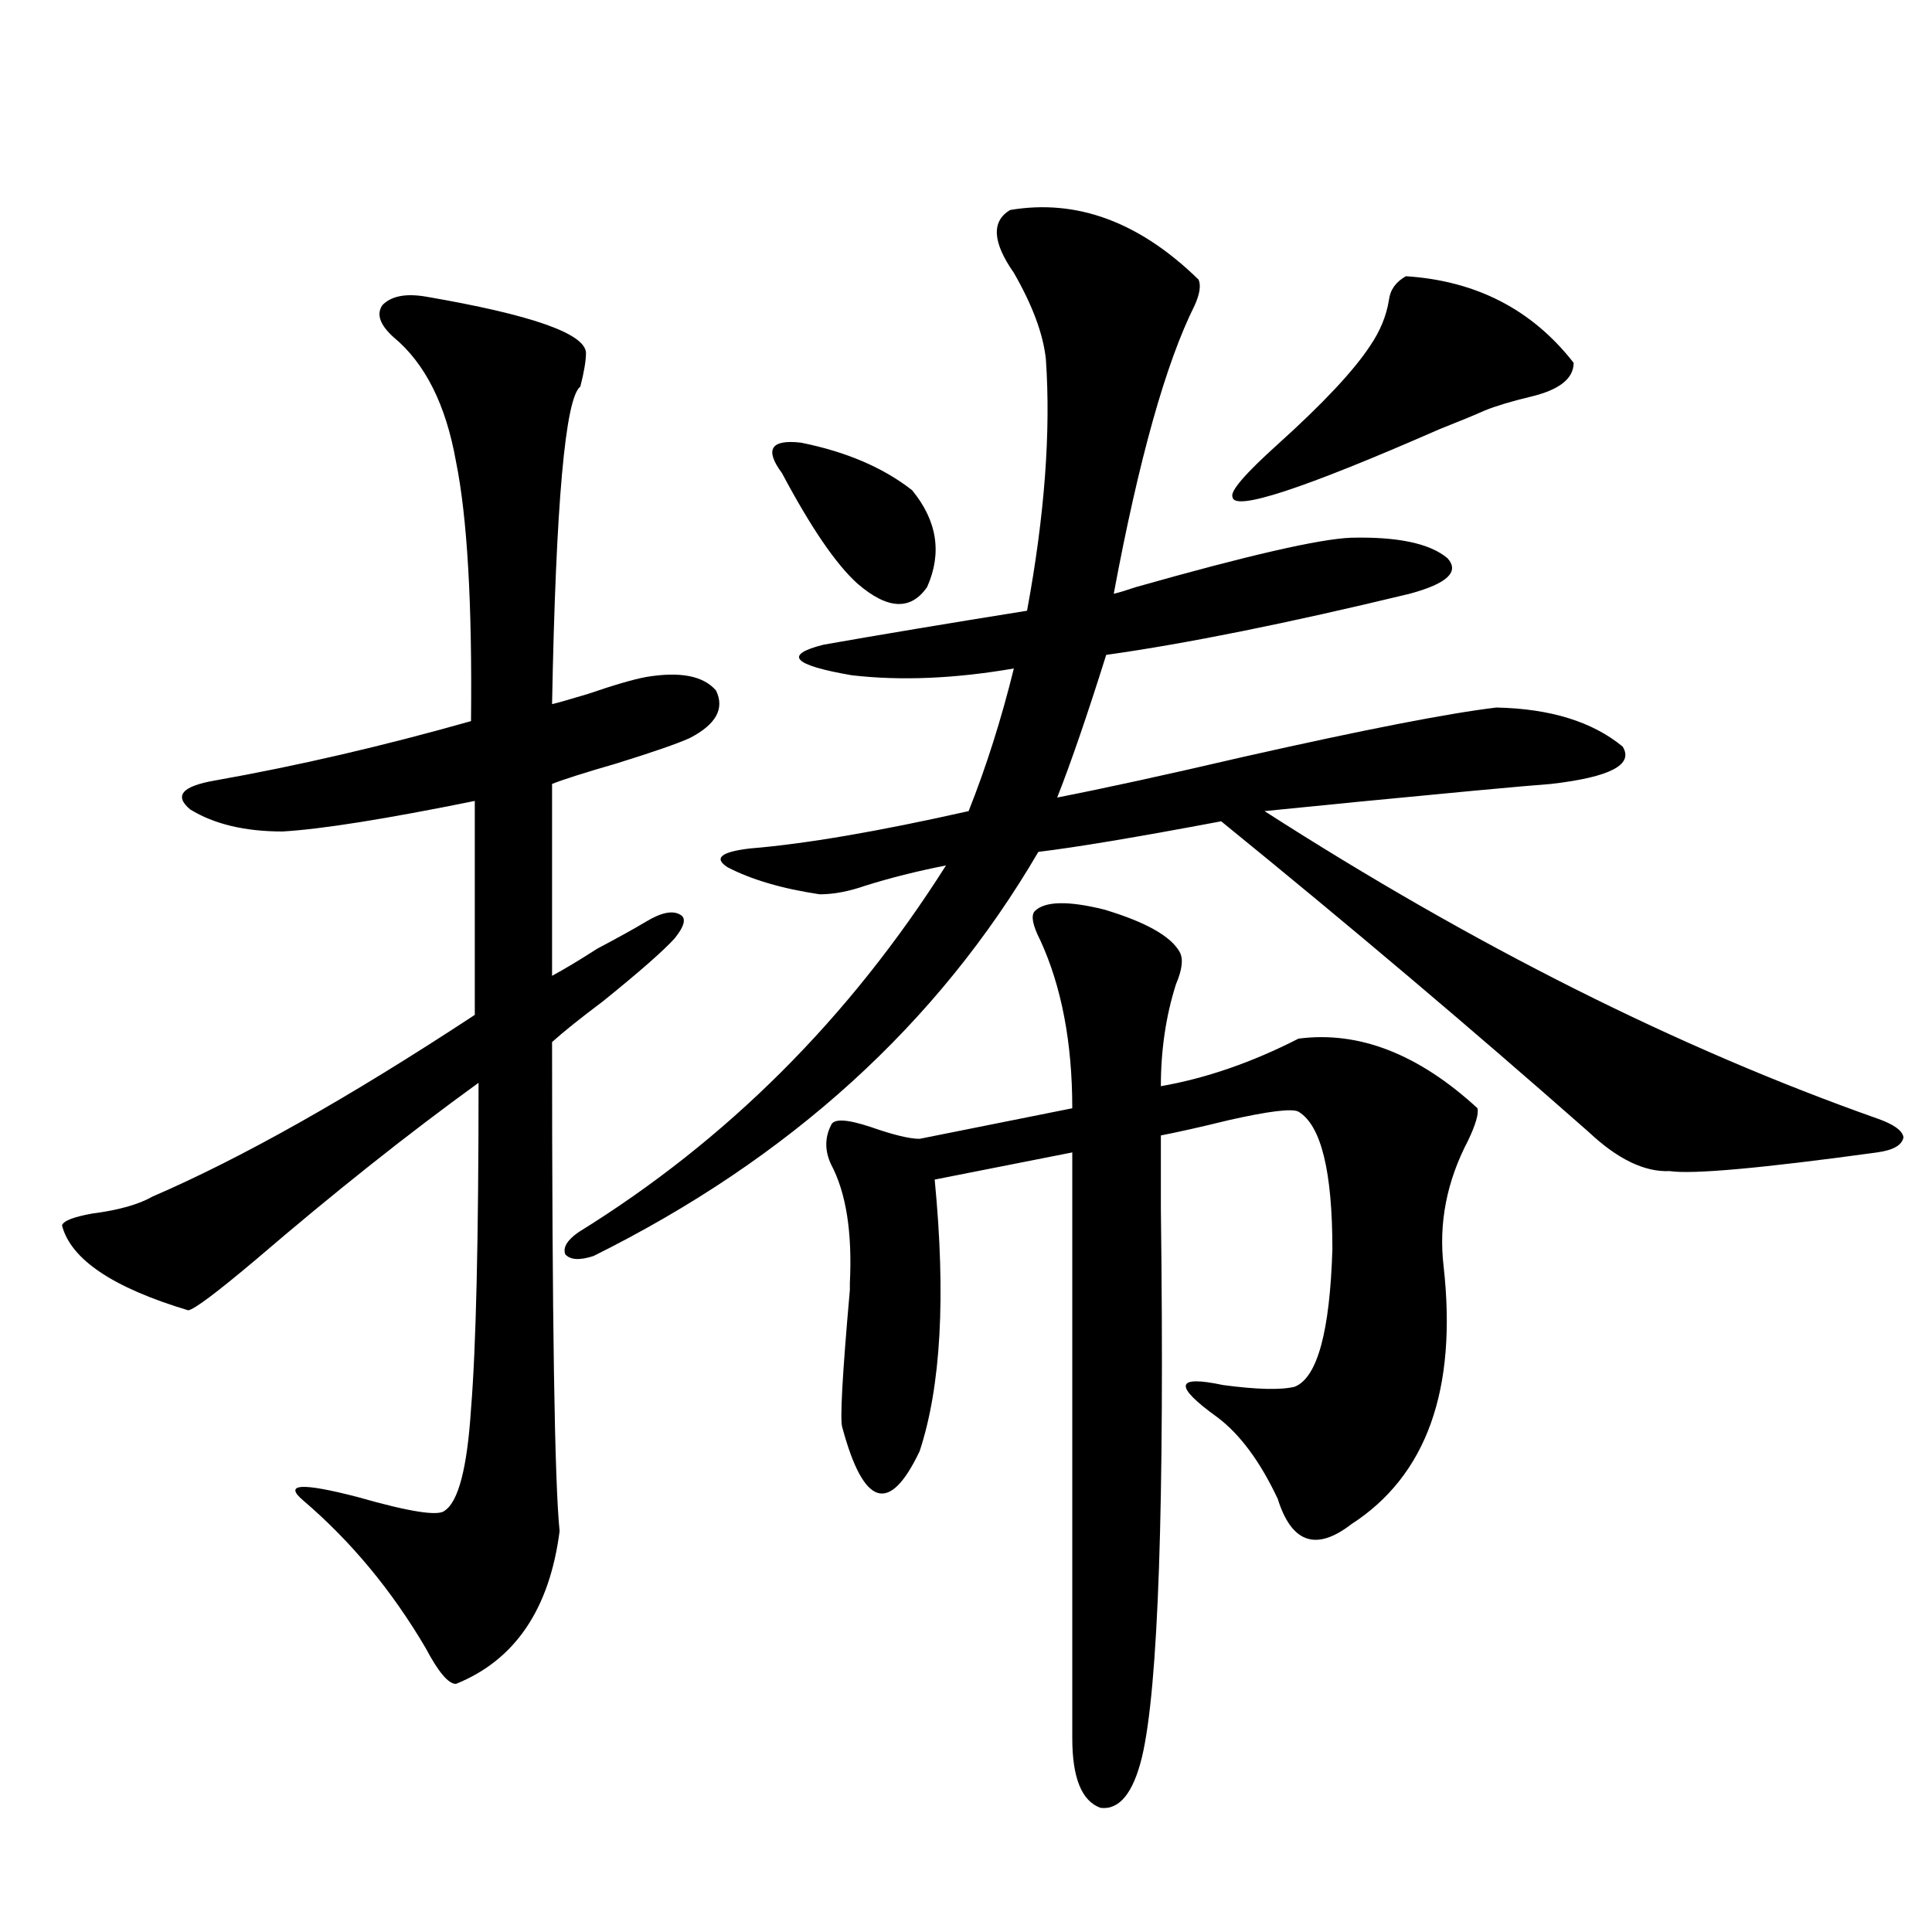 <?xml version="1.0" encoding="utf-8"?>
<!-- Generator: Adobe Illustrator 16.0.0, SVG Export Plug-In . SVG Version: 6.00 Build 0)  -->
<!DOCTYPE svg PUBLIC "-//W3C//DTD SVG 1.1//EN" "http://www.w3.org/Graphics/SVG/1.1/DTD/svg11.dtd">
<svg version="1.1" id="图层_1" xmlns="http://www.w3.org/2000/svg" xmlns:xlink="http://www.w3.org/1999/xlink" x="0px" y="0px"
	 width="1000px" height="1000px" viewBox="0 0 1000 1000" enable-background="new 0 0 1000 1000" xml:space="preserve">
<path d="M220.385,153.52c54.633,9.38,82.27,19.048,82.925,29.004c0,4.106-0.976,9.971-2.927,17.578
	c-7.805,5.864-12.683,60.645-14.634,164.355c2.592-0.576,8.78-2.334,18.536-5.273c13.658-4.683,23.734-7.607,30.243-8.789
	c17.561-2.925,29.588-0.576,36.097,7.031c4.543,9.38,0,17.578-13.658,24.609c-6.509,2.939-19.191,7.334-38.048,13.184
	c-16.265,4.697-27.316,8.213-33.17,10.547v99.316c6.494-3.516,14.299-8.198,23.414-14.063c11.052-5.85,19.512-10.547,25.365-14.063
	c7.805-4.683,13.658-5.85,17.561-3.516c3.247,1.758,2.271,5.864-2.927,12.305c-5.854,6.455-18.216,17.29-37.072,32.52
	c-11.707,8.789-20.487,15.82-26.341,21.094c0,143.564,1.296,227.939,3.902,253.125c-5.213,40.43-23.094,66.797-53.657,79.102
	c-3.902,0-9.115-6.152-15.609-18.457c-17.561-29.883-38.703-55.371-63.413-76.465c-10.411-8.789-0.976-9.365,28.292-1.758
	c26.661,7.622,41.615,9.971,44.877,7.031c7.149-4.683,11.707-22.261,13.658-52.734c2.592-31.641,3.902-87.891,3.902-168.75
	c-36.432,26.367-74.8,56.841-115.119,91.406c-20.167,17.002-31.874,25.791-35.121,26.367
	c-39.023-11.714-60.821-26.367-65.364-43.945c0.641-2.334,5.854-4.395,15.609-6.152c13.658-1.758,24.055-4.683,31.219-8.789
	c46.173-19.912,101.781-51.265,166.825-94.043V414.555c-46.188,9.38-79.357,14.653-99.51,15.82
	c-19.512,0-35.456-3.804-47.804-11.426c-8.46-7.031-4.237-12.002,12.683-14.941c42.926-7.607,87.147-17.866,132.68-30.762
	c0.641-60.933-1.951-105.757-7.805-134.473c-5.213-29.292-15.944-50.674-32.194-64.16c-7.164-6.44-9.115-12.002-5.854-16.699
	C202.489,153.231,209.974,151.762,220.385,153.52z M522.816,108.695c34.466-5.85,66.98,6.152,97.559,36.035
	c1.296,2.939,0.641,7.334-1.951,13.184c-14.969,29.883-28.947,79.692-41.95,149.414c2.592-0.576,6.494-1.758,11.707-3.516
	c57.88-16.396,94.952-24.897,111.217-25.488c24.055-0.576,40.64,2.939,49.755,10.547c6.494,7.031,0,13.184-19.512,18.457
	c-63.093,15.244-115.454,25.791-157.069,31.641c-9.756,31.064-18.216,55.674-25.365,73.828
	c24.055-4.683,56.249-11.714,96.583-21.094c62.438-14.063,106.004-22.549,130.729-25.488c27.957,0.591,49.755,7.334,65.364,20.215
	c5.854,9.38-6.509,15.82-37.072,19.336c-7.805,0.591-21.143,1.758-39.999,3.516c-43.581,4.106-79.678,7.622-108.29,10.547
	c108.61,69.736,214.294,122.759,317.065,159.082c8.445,2.939,13.003,6.152,13.658,9.668c-0.655,4.106-5.213,6.743-13.658,7.91
	c-59.846,8.213-95.607,11.426-107.314,9.668c-13.018,0.591-26.996-6.152-41.95-20.215
	c-60.486-53.311-123.899-106.924-190.239-160.84c-43.581,8.213-75.12,13.486-94.632,15.82
	c-52.041,89.072-128.777,158.794-230.238,209.18c-7.164,2.349-12.042,2.061-14.634-0.879c-1.311-3.516,0.976-7.319,6.829-11.426
	c76.736-47.461,140.149-110.742,190.239-189.844c-14.969,2.939-28.947,6.455-41.95,10.547c-8.46,2.939-16.265,4.395-23.414,4.395
	c-19.512-2.925-35.456-7.607-47.804-14.063c-7.164-4.683-3.262-7.91,11.707-9.668c28.612-2.334,66.34-8.789,113.168-19.336
	c9.101-22.852,16.905-47.461,23.414-73.828c-30.578,5.273-58.535,6.455-83.9,3.516c-30.578-5.273-35.456-10.547-14.634-15.82
	c29.908-5.273,65.029-11.123,105.363-17.578c9.101-49.219,12.348-92.573,9.756-130.078c-1.311-12.881-6.829-27.822-16.585-44.824
	C513.701,125.395,513.061,114.56,522.816,108.695z M404.771,244.926c-9.115-12.305-5.854-17.578,9.756-15.82
	c23.414,4.697,42.591,12.896,57.56,24.609c13.003,15.82,15.609,32.52,7.805,50.098c-8.46,12.305-20.487,11.729-36.097-1.758
	C432.728,292.099,419.725,273.051,404.771,244.926z M535.499,471.684c5.198-5.273,17.226-5.562,36.097-0.879
	c21.463,6.455,34.466,13.774,39.023,21.973c1.951,3.516,1.296,9.092-1.951,16.699c-5.213,16.411-7.805,33.989-7.805,52.734
	c23.414-4.092,47.148-12.305,71.218-24.609c31.219-4.092,62.103,7.91,92.681,36.035c0.641,2.939-0.976,8.501-4.878,16.699
	c-11.066,21.094-15.289,42.778-12.683,65.039c7.149,63.872-8.78,108.408-47.804,133.594c-18.216,14.063-30.898,9.668-38.048-13.184
	c-9.115-19.336-19.512-33.398-31.219-42.188c-22.773-16.396-21.798-21.973,2.927-16.699c17.561,2.349,29.908,2.637,37.072,0.879
	c11.707-4.683,18.201-28.413,19.512-71.191c0-40.43-5.854-64.16-17.561-71.191c-3.262-1.758-15.289-0.288-36.097,4.395
	c-14.313,3.516-26.021,6.152-35.121,7.91c0,6.455,0,19.048,0,37.793c1.951,153.521-1.311,248.141-9.756,283.887
	c-4.558,18.746-11.707,27.535-21.463,26.367c-9.756-3.516-14.634-15.531-14.634-36.035V596.488l-71.218,14.063
	c5.854,60.356,3.247,107.227-7.805,140.625c-15.609,32.822-28.947,28.716-39.999-12.305c-1.311-3.516,0-27.246,3.902-71.191
	c0-1.758,0-2.925,0-3.516c1.296-26.367-1.951-46.87-9.756-61.523c-3.262-7.031-3.262-13.76,0-20.215
	c1.296-3.516,8.125-3.213,20.487,0.879c11.707,4.106,20.152,6.152,25.365,6.152l79.022-15.82c0-33.975-5.533-62.979-16.585-87.012
	C534.523,479.018,533.548,474.032,535.499,471.684z M727.689,142.973c36.417,2.349,65.364,17.29,86.827,44.824
	c0,8.213-7.484,14.063-22.438,17.578c-9.756,2.349-17.561,4.697-23.414,7.031c-5.213,2.349-13.018,5.576-23.414,9.668
	c-70.897,31.064-106.674,42.778-107.314,35.156c-1.311-2.925,6.494-12.002,23.414-27.246c23.414-21.094,39.344-38.081,47.804-50.977
	c5.198-7.607,8.445-15.518,9.756-23.73C719.55,150.004,722.477,145.912,727.689,142.973z"/>
</svg>
